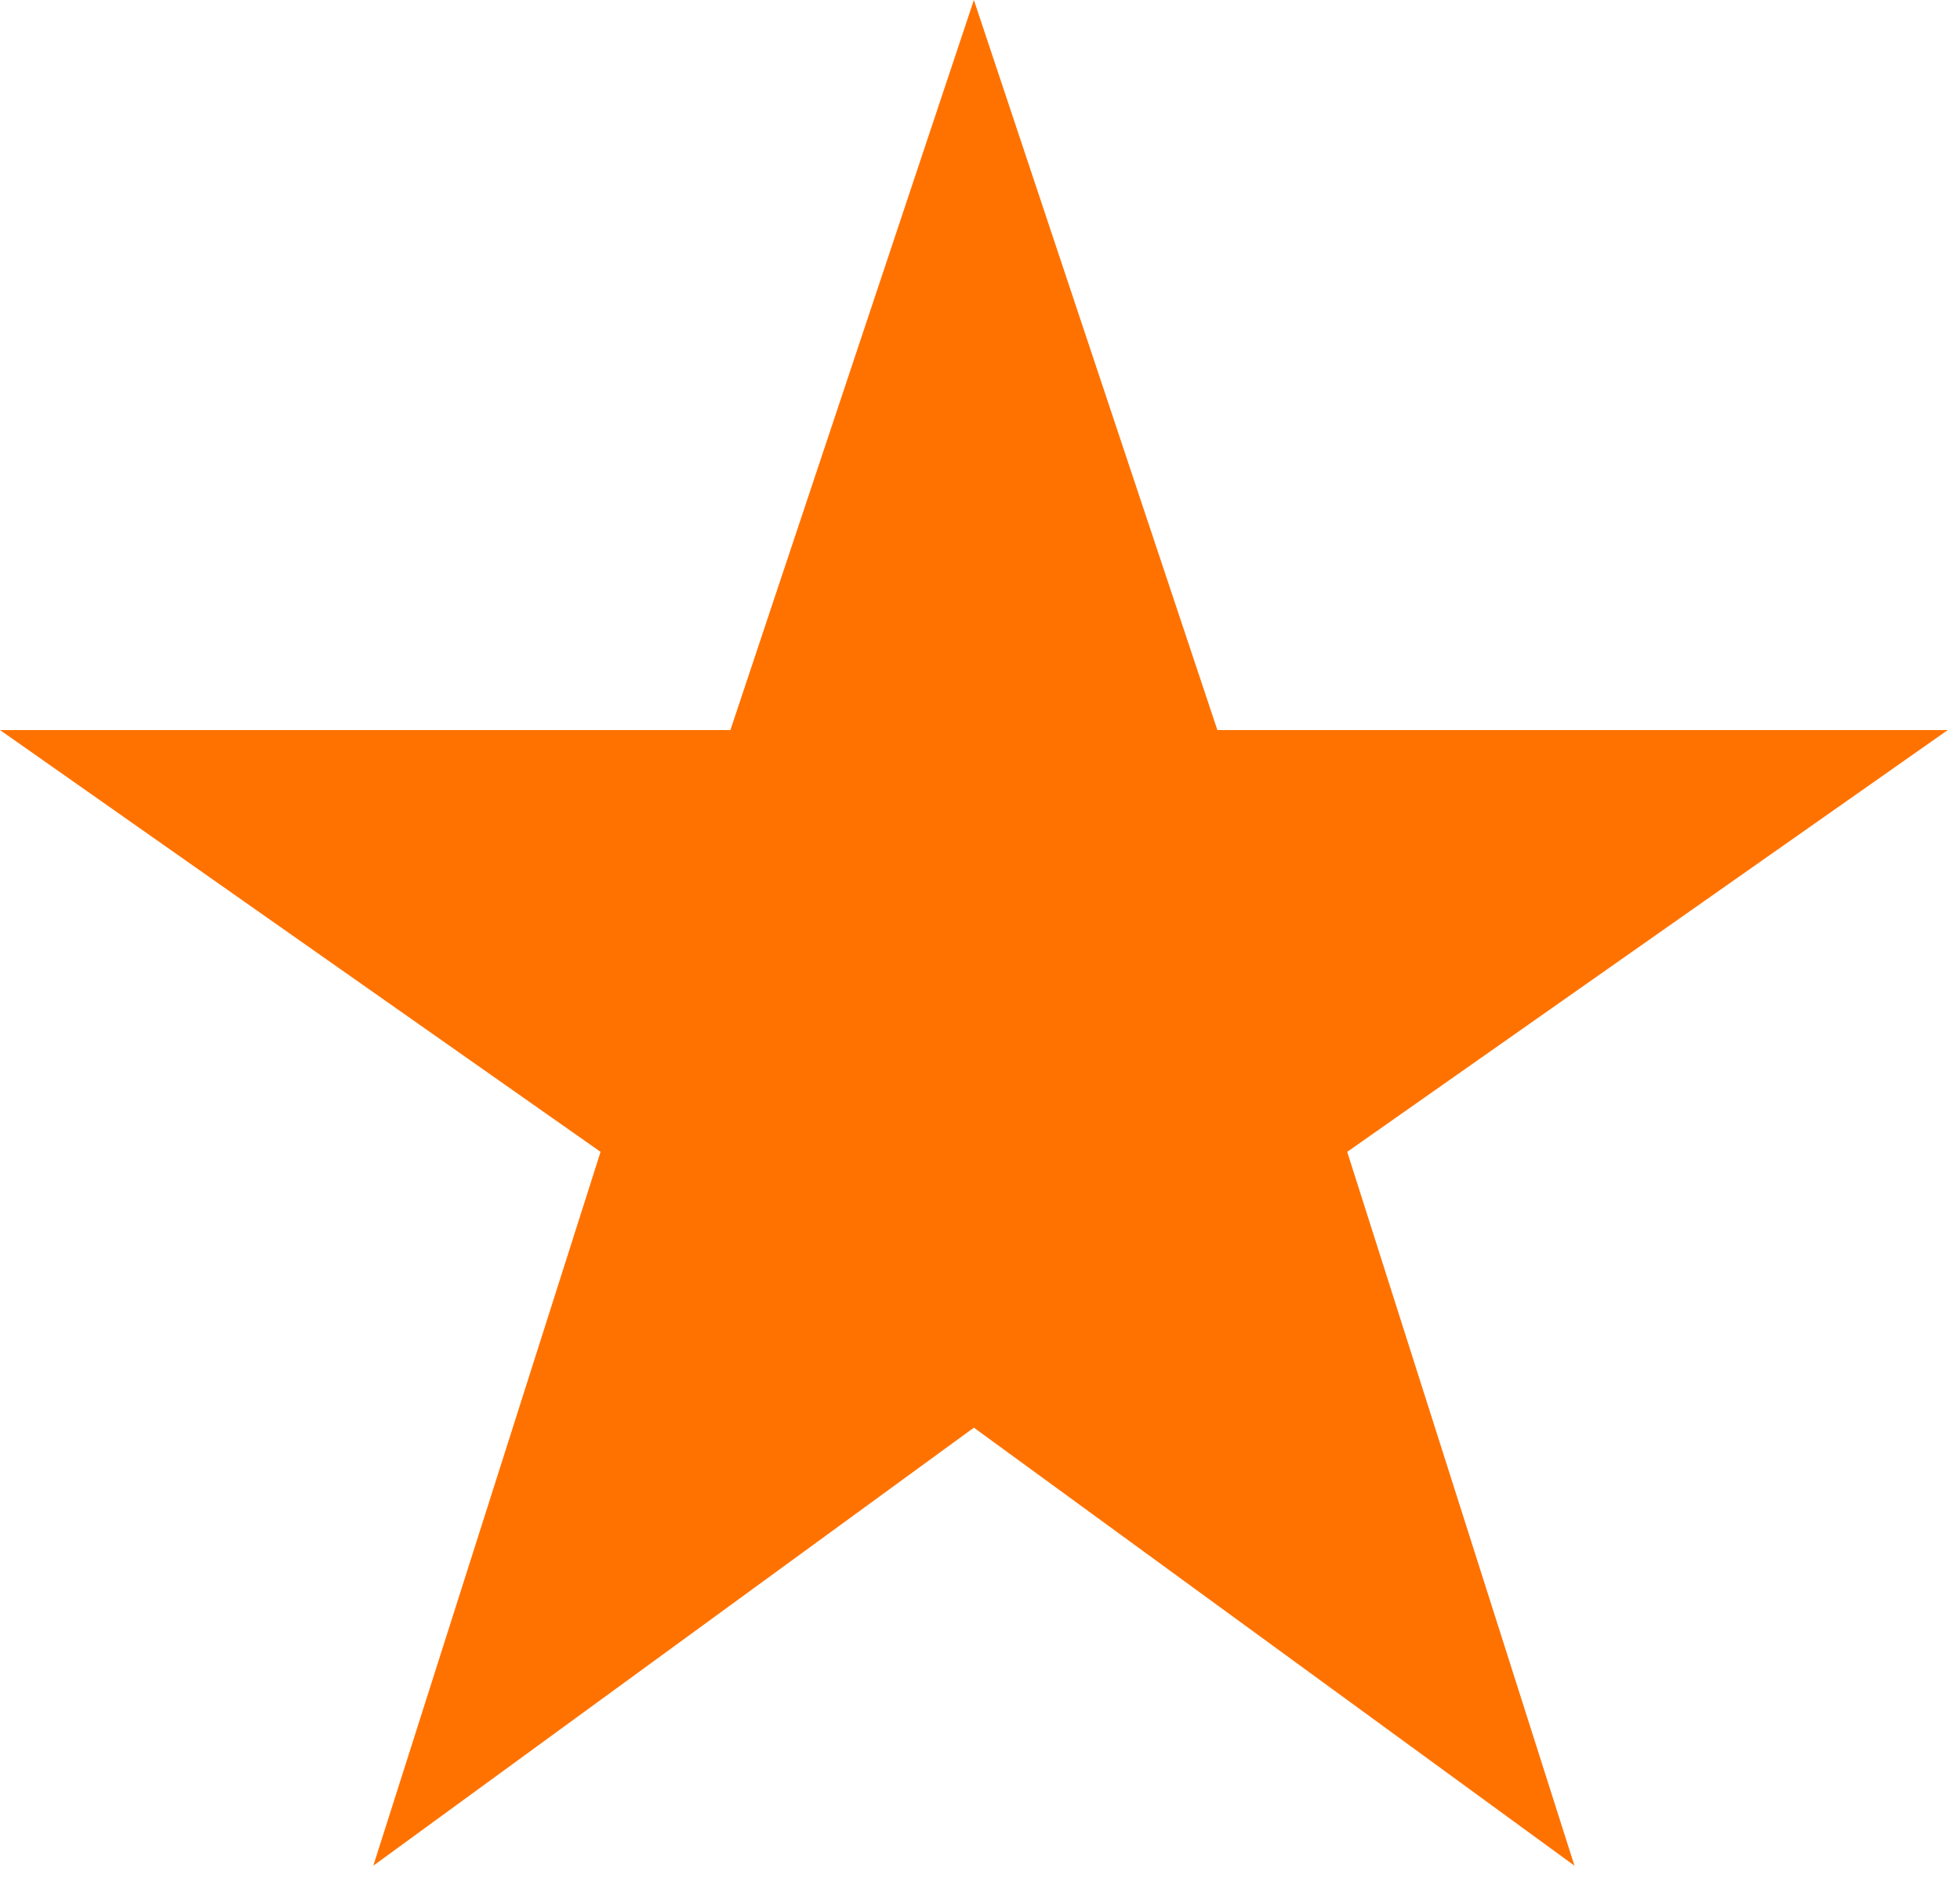 <?xml version="1.0" encoding="UTF-8"?>
<svg width="100%" height="100%" viewBox="0 0 100 96" version="1.1" xmlns="http://www.w3.org/2000/svg" xmlns:xlink="http://www.w3.org/1999/xlink">
    <!-- Generator: Sketch 52.6 (67491) - http://www.bohemiancoding.com/sketch -->
    <title>star-icon</title>
    <desc>Created with Sketch.</desc>
    <g id="Page-1" stroke="none" stroke-width="1" fill="none" fill-rule="evenodd">
        <g id="star-icon" fill="#FF7200">
            <polygon id="star-rate" points="49.688 72.824 80.33 95.168 68.735 58.756 99.377 37.239 62.111 37.239 49.688 7.10542736e-15 37.266 37.239 7.10542736e-15 37.239 30.641 58.756 19.047 95.168"></polygon>
        </g>
    </g>
</svg>
